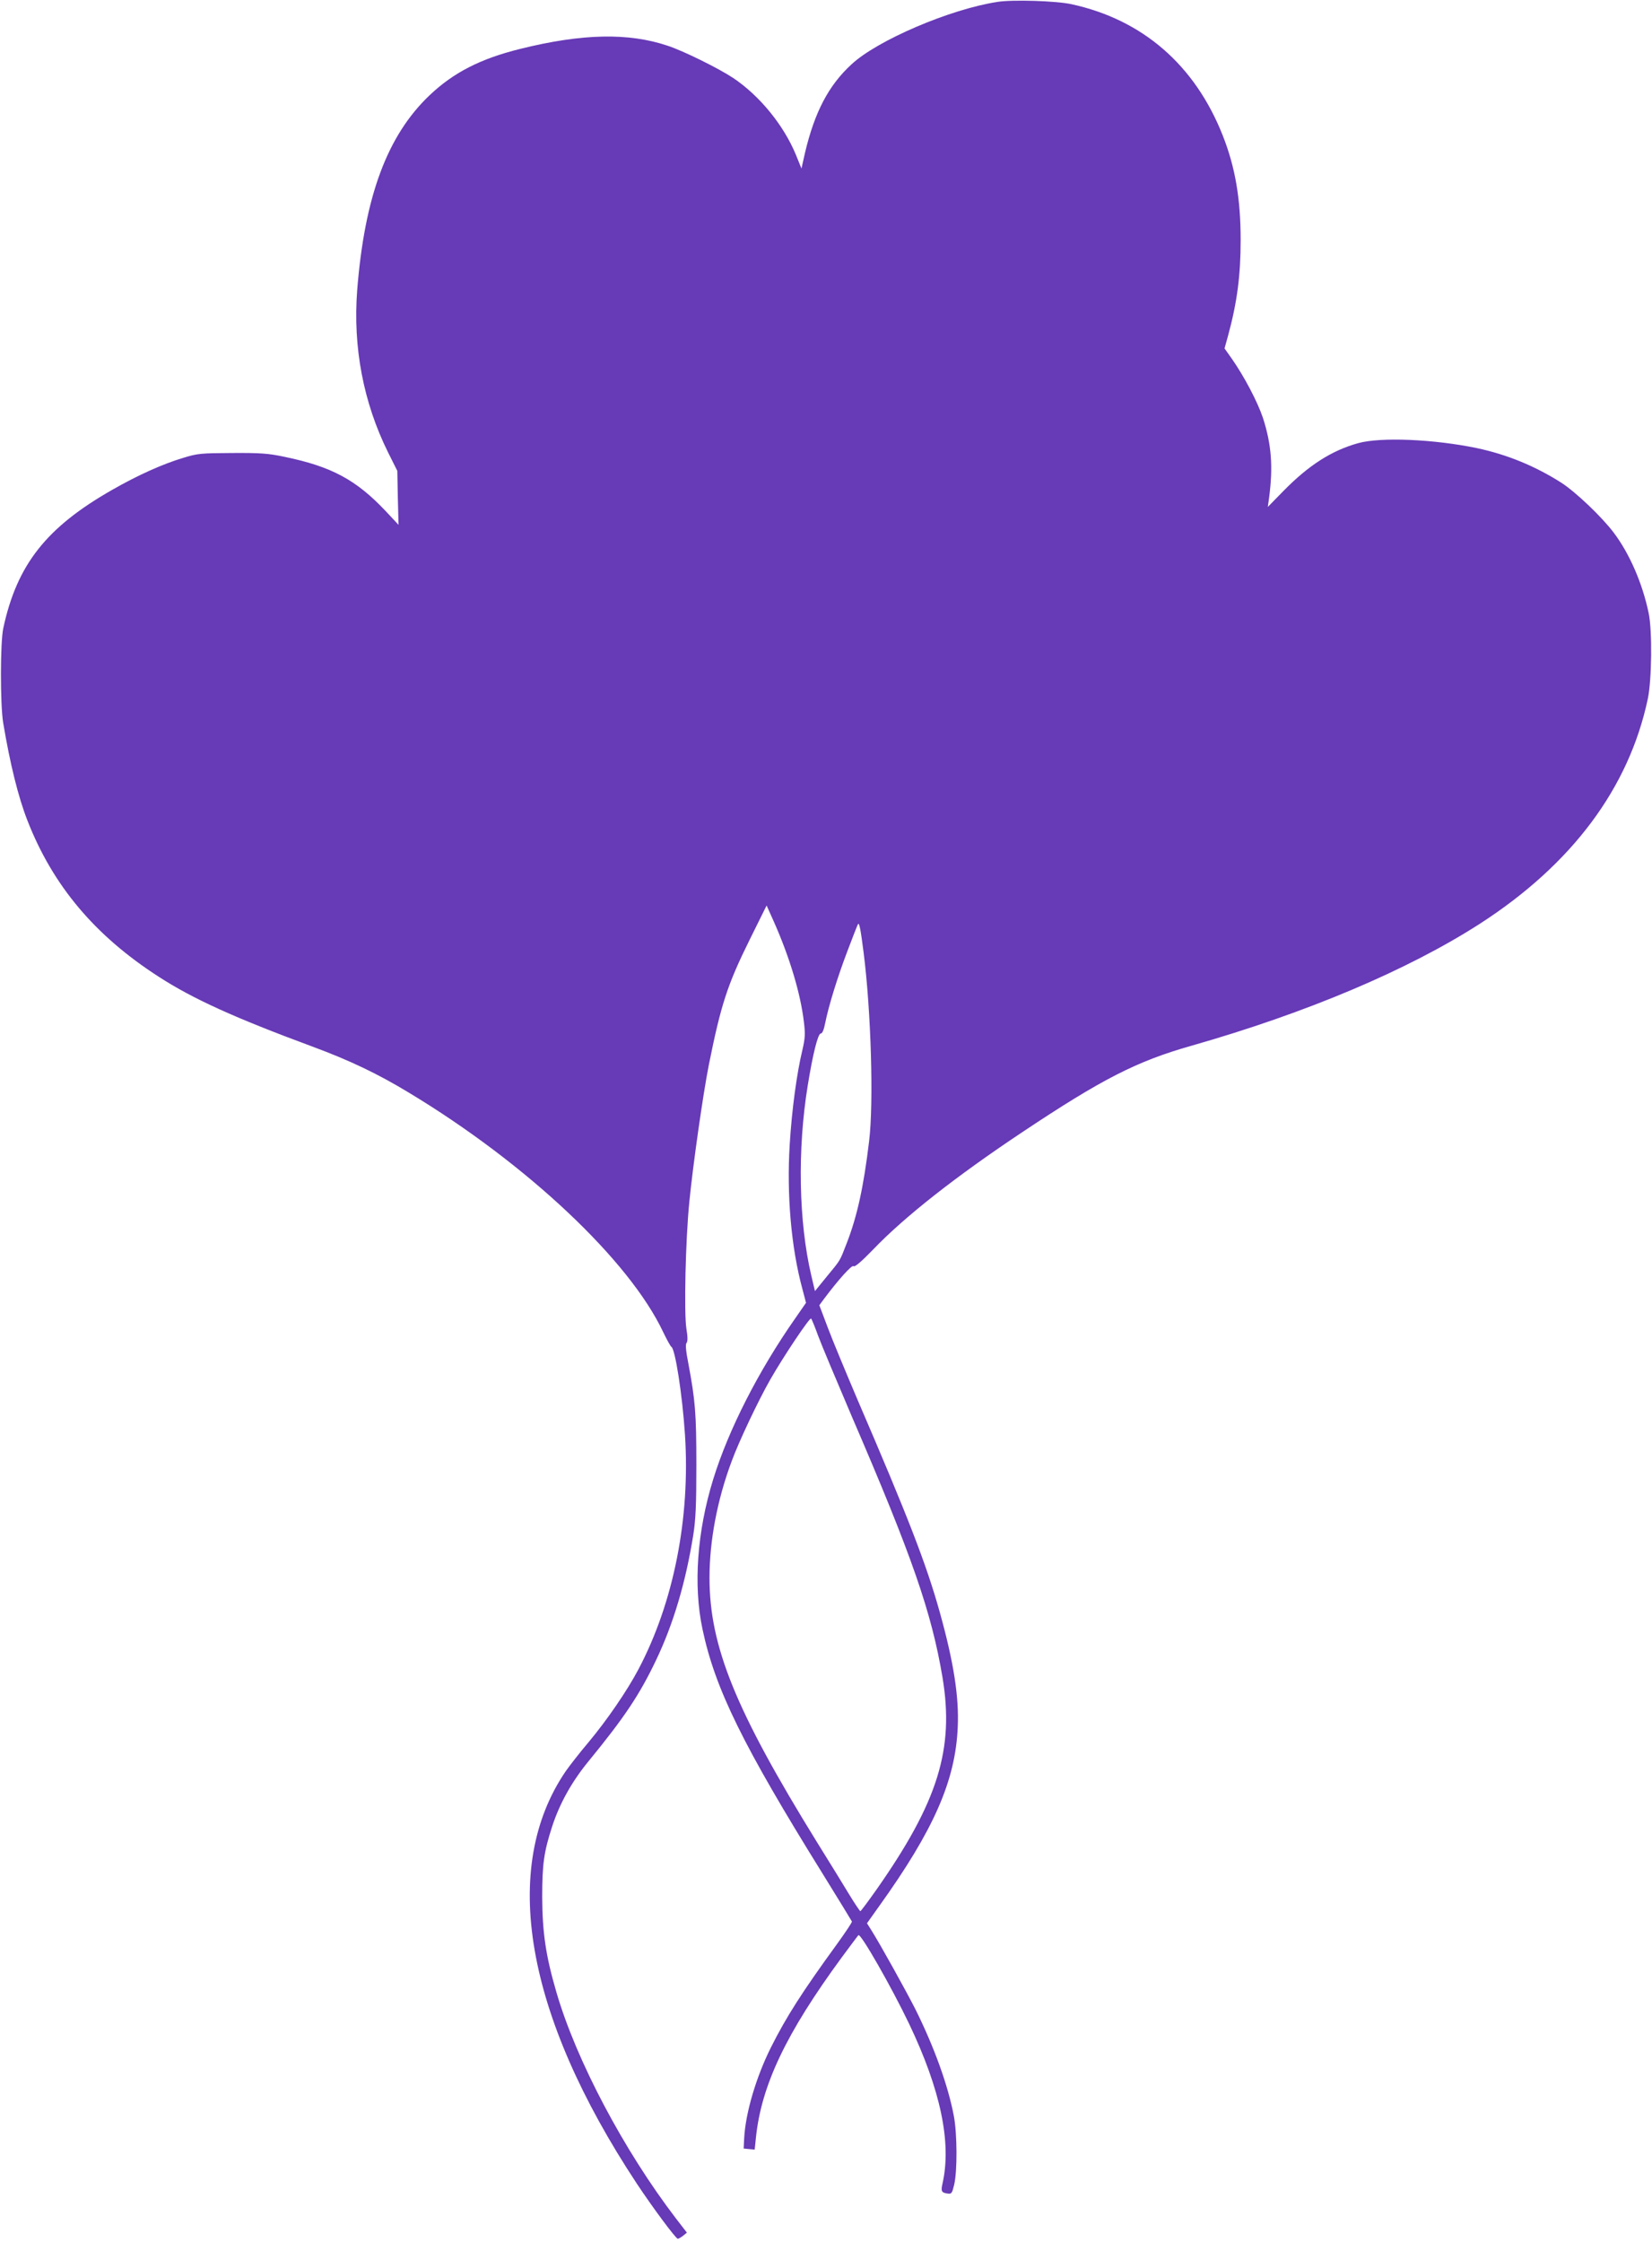 <?xml version="1.0" standalone="no"?>
<!DOCTYPE svg PUBLIC "-//W3C//DTD SVG 20010904//EN"
 "http://www.w3.org/TR/2001/REC-SVG-20010904/DTD/svg10.dtd">
<svg version="1.0" xmlns="http://www.w3.org/2000/svg"
 width="943pt" height="1280pt" viewBox="0 0 943 1280"
 preserveAspectRatio="xMidYMid meet">
<g transform="translate(0,1280) scale(0.1,-0.1)"
fill="#673ab7" stroke="none">
<path d="M5693 12789 c-269 -41 -685 -219 -832 -356 -131 -120 -211 -273 -266
-506 l-20 -89 -32 79 c-70 169 -207 337 -358 438 -83 55 -285 155 -374 184
-223 75 -487 70 -841 -18 -227 -56 -381 -135 -518 -265 -242 -230 -371 -579
-413 -1112 -25 -326 35 -641 176 -926 l53 -106 3 -154 4 -154 -74 79 c-168
178 -309 254 -576 309 -93 20 -139 23 -300 22 -177 -1 -196 -2 -280 -28 -117
-35 -259 -99 -404 -182 -376 -214 -544 -427 -622 -789 -18 -81 -18 -435 -1
-540 39 -234 86 -425 139 -560 145 -371 385 -656 748 -890 196 -127 434 -235
880 -400 213 -79 372 -155 550 -263 673 -406 1258 -957 1451 -1367 21 -44 42
-81 46 -83 22 -10 63 -274 78 -502 31 -476 -65 -960 -266 -1340 -65 -123 -179
-289 -284 -415 -51 -60 -109 -135 -130 -165 -377 -551 -233 -1389 405 -2355
90 -136 223 -315 234 -315 5 0 18 8 30 17 l22 18 -61 79 c-298 389 -571 905
-684 1294 -61 208 -80 342 -81 542 0 190 10 259 57 404 42 129 111 254 206
370 208 254 293 382 387 579 99 207 169 444 212 712 14 87 18 172 18 400 0
296 -6 370 -46 583 -14 71 -17 108 -10 116 7 8 7 35 -1 82 -14 91 -5 508 17
724 20 205 78 614 111 780 69 344 106 458 232 713 l98 198 43 -96 c90 -204
151 -408 170 -570 8 -66 7 -92 -9 -160 -32 -133 -60 -340 -72 -537 -18 -285 8
-590 72 -825 l21 -80 -61 -88 c-210 -300 -381 -635 -469 -920 -92 -298 -114
-606 -61 -855 72 -341 231 -664 687 -1398 90 -145 164 -267 166 -271 1 -5 -37
-62 -84 -127 -202 -278 -290 -416 -379 -593 -84 -169 -144 -371 -152 -516 l-3
-60 31 -3 32 -3 7 68 c31 300 173 597 489 1028 49 66 92 124 96 128 12 14 188
-294 289 -505 180 -377 244 -680 191 -913 -10 -44 -6 -52 30 -57 22 -3 25 2
37 52 18 79 17 288 -2 390 -33 175 -112 394 -220 611 -55 108 -202 373 -252
452 l-24 38 69 97 c312 435 436 717 449 1022 8 173 -23 371 -102 655 -77 276
-182 546 -468 1210 -68 160 -146 347 -172 417 l-48 127 28 38 c81 108 158 194
167 185 7 -7 46 27 112 95 179 187 473 418 853 671 453 302 652 404 963 492
659 188 1236 432 1648 697 525 339 850 774 958 1283 23 107 26 392 5 490 -35
169 -109 340 -200 460 -67 89 -216 231 -298 284 -149 95 -309 161 -483 198
-246 51 -549 64 -678 28 -150 -42 -281 -125 -426 -273 l-89 -91 7 50 c24 179
14 308 -35 459 -31 92 -106 235 -178 338 l-41 58 20 72 c52 191 72 345 72 547
0 235 -31 416 -102 596 -159 403 -458 662 -864 750 -86 19 -337 27 -423 13z
m-763 -5429 c42 -331 58 -857 31 -1075 -31 -259 -68 -428 -127 -580 -42 -108
-33 -93 -116 -194 l-66 -81 -21 89 c-72 307 -80 718 -20 1086 29 179 58 295
74 295 9 0 18 22 25 58 20 100 70 262 127 412 30 79 57 149 61 155 7 10 15
-31 32 -165z m-260 -2185 c18 -49 105 -256 192 -460 345 -800 455 -1117 518
-1490 68 -409 -25 -710 -377 -1212 -48 -68 -89 -123 -92 -123 -3 1 -31 42 -62
93 -31 51 -114 187 -186 302 -464 751 -613 1117 -613 1508 0 210 44 445 126
664 41 113 154 351 221 468 76 133 226 357 233 348 4 -4 22 -48 40 -98z"/>
</g>
</svg>
